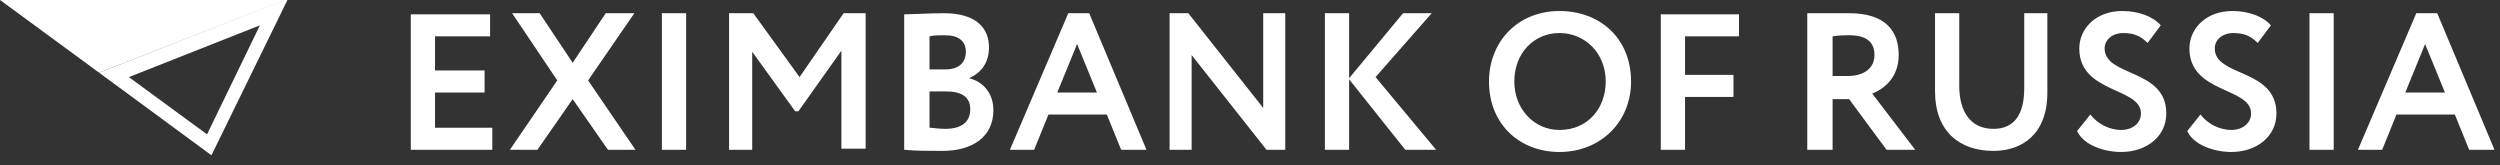 <svg width="227" height="15" viewBox="0 0 227 15" fill="none" xmlns="http://www.w3.org/2000/svg">
<rect x="0" y="0" width="227" height="15" fill="#333333" stroke="none"/>
<g clip-path="url(#clip0_411_1252)">
<path d="M220.2 4L222 8.4H218.4L220.2 4ZM214.1 13.6H216.3L217.6 10.4H222.9L224.2 13.6H226.5L221.3 1.2H219.4L214.1 13.6ZM209.7 13.6H211.9V1.2H209.7V13.6ZM204.4 10.3C204.4 11.2 203.6 11.8 202.6 11.8C201.6 11.8 200.5 11.3 199.8 10.4L198.6 11.9C199.2 13.2 201.1 13.8 202.6 13.8C204.9 13.8 206.7 12.4 206.7 10.3C206.7 6.2 201.1 7 201.1 4.4C201.1 3.6 201.8 3 202.8 3C203.8 3 204.4 3.3 205 3.9L206.2 2.3C205.5 1.5 204.2 1 202.7 1C200.3 1 198.8 2.6 198.8 4.4C198.8 8.5 204.4 7.9 204.4 10.3ZM194.4 10.3C194.4 11.2 193.6 11.8 192.6 11.8C191.6 11.8 190.5 11.3 189.8 10.4L188.6 11.9C189.2 13.2 191.1 13.8 192.6 13.8C194.9 13.8 196.7 12.4 196.7 10.3C196.7 6.2 191.1 7 191.1 4.4C191.1 3.6 191.8 3 192.8 3C193.8 3 194.4 3.3 195 3.9L196.2 2.3C195.5 1.5 194.2 1 192.7 1C190.3 1 188.8 2.6 188.8 4.4C188.8 8.5 194.4 7.9 194.4 10.3ZM186 1.2H183.8V8C183.8 10.4 182.9 11.7 181 11.7C178.9 11.7 177.9 10.1 177.9 7.8V1.2H175.7V8.3C175.7 11.9 177.9 13.7 181 13.7C183.6 13.7 185.9 12.2 185.9 8.4V1.2H186ZM167.9 3.2C169.7 3.2 170.2 4 170.2 5C170.2 6.3 169.1 6.9 167.8 6.9H166.4V3.3C167 3.2 167.5 3.2 167.9 3.2ZM166.4 13.6V9H167.9L171.3 13.6H173.9L170 8.5C171 8.1 172.4 7.1 172.4 5C172.4 2.9 171.3 1.2 167.9 1.2C167.5 1.2 164.8 1.2 164.1 1.2V13.6H166.4V13.6ZM150.8 13.6H153V8.8H157.4V6.8H153V3.3H157.9V1.3H150.8V13.6ZM137.5 7.4C137.5 4.8 139.3 3 141.6 3C143.9 3 145.8 4.8 145.8 7.4C145.8 9.8 144.2 11.8 141.6 11.8C139.3 11.8 137.5 9.9 137.5 7.4ZM135.2 7.4C135.2 11.3 138 13.8 141.6 13.8C145.3 13.8 148.1 11.1 148.1 7.4C148.1 3.5 145.3 1 141.6 1C137.8 1 135.2 3.8 135.2 7.4ZM120.3 13.6H122.5V7.2L127.6 13.6H130.4L124.9 7L130 1.2H127.4L122.5 7.1V1.2H120.3V13.6ZM116.7 13.6V1.2H114.7V9.8L107.9 1.2H106.2V13.6H108.2V5L115 13.6H116.7ZM97.8 4L99.6 8.4H96L97.8 4ZM91.7 13.6H93.9L95.2 10.4H100.5L101.8 13.6H104.1L98.9 1.2H97L91.7 13.6ZM85.8 3.2C87 3.2 87.7 3.7 87.7 4.7C87.7 5.8 86.9 6.3 85.9 6.3H84.4V3.3C84.8 3.2 85.3 3.2 85.8 3.2ZM85.9 8.3C87.3 8.3 88.1 8.8 88.1 9.9C88.1 11.1 87.3 11.7 85.8 11.7C85.2 11.7 84.7 11.6 84.4 11.6V8.3H85.9ZM82.2 13.6C82.9 13.7 84.5 13.7 85.6 13.7C88.2 13.7 90.2 12.5 90.2 10C90.2 8.4 89.2 7.4 88 7.1C89.1 6.6 89.8 5.7 89.8 4.3C89.8 2.6 88.7 1.2 85.7 1.2C84.5 1.2 82.8 1.3 82.1 1.3V13.6H82.2ZM66.1 13.6H68.3V4.7L72.2 10.1H72.5L76.4 4.6V13.5H78.6V1.2H76.6L72.6 7L68.4 1.2H66.2V13.6H66.1ZM60.1 13.6H62.3V1.2H60.1V13.6ZM57.6 1.2H55L52 5.7L49 1.2H46.5L50.6 7.3L46.3 13.6H48.8L52 9L55.2 13.6H57.7L53.4 7.3L57.6 1.2ZM37.4 13.6H44.7V11.6H39.5V8.4H44V6.4H39.5V3.3H44.5V1.3H37.3V13.6H37.4Z" fill="white"/>
<path d="M25.9 0L9 6.6L0 0H25.9Z" fill="white"/>
<path d="M23.6 2.3L18.8 12.2L11.7 7L23.6 2.3ZM26.1 0H25.8L9 6.6L19.2 14.1L26.1 0Z" fill="white"/>
</g>
<defs>
<clipPath id="clip0_411_1252">
<rect width="226.5" height="14.1" fill="white"/>
</clipPath>
</defs>
</svg>
